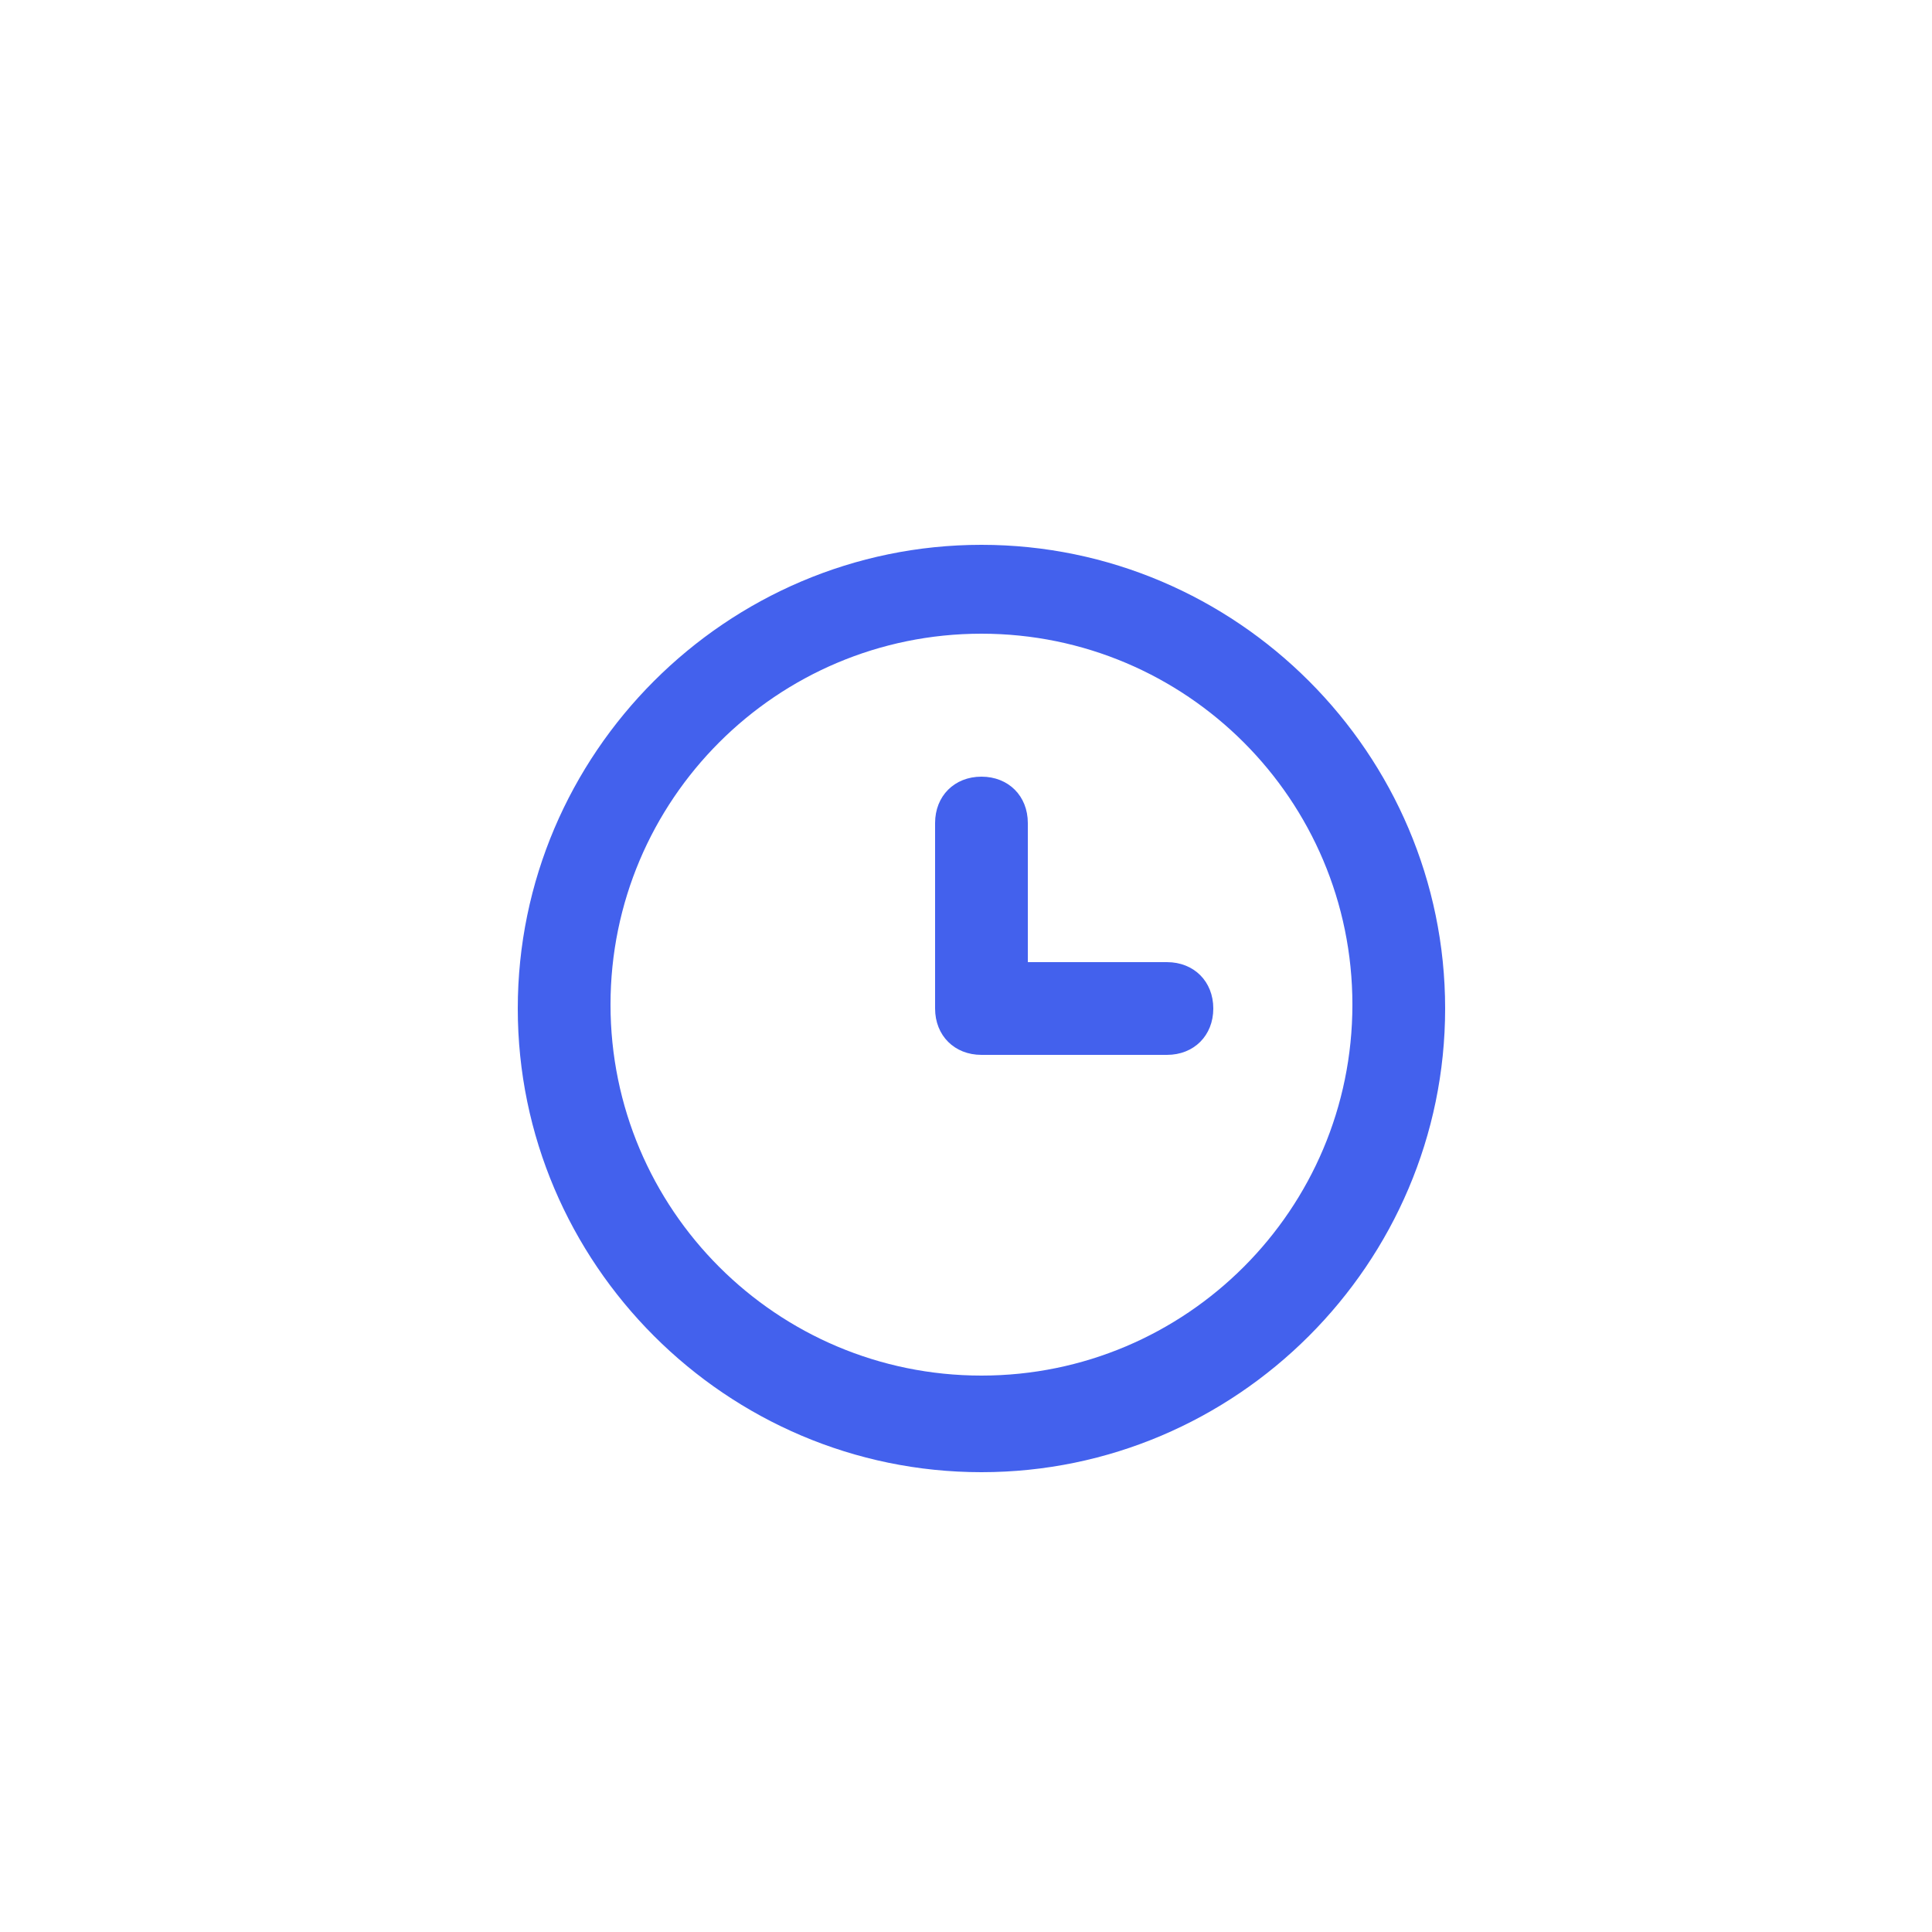 <?xml version="1.0" encoding="UTF-8"?> <svg xmlns="http://www.w3.org/2000/svg" id="Calque_1" version="1.1" viewBox="0 0 50 50"><defs><style> .st0 { fill: #fff; fill-opacity: 0; } .st1 { fill: #4361ed; } </style></defs><path class="st0" d="M39.8,40.4H11.1V11.7h28.7v28.7Z"></path><g><path class="st1" d="M25.4,14.1c-6.6,0-12,5.4-12,12s5.4,12,12,12,12-5.4,12-12-5.4-12-12-12ZM25.4,35.6c-5.3,0-9.6-4.3-9.6-9.6s4.3-9.6,9.6-9.6,9.6,4.3,9.6,9.6-4.3,9.6-9.6,9.6Z"></path><path class="st1" d="M30.2,24.9h-3.6v-3.6c0-.7-.5-1.2-1.2-1.2s-1.2.5-1.2,1.2v4.8c0,.7.5,1.2,1.2,1.2h4.8c.7,0,1.2-.5,1.2-1.2s-.5-1.2-1.2-1.2Z"></path></g></svg> 